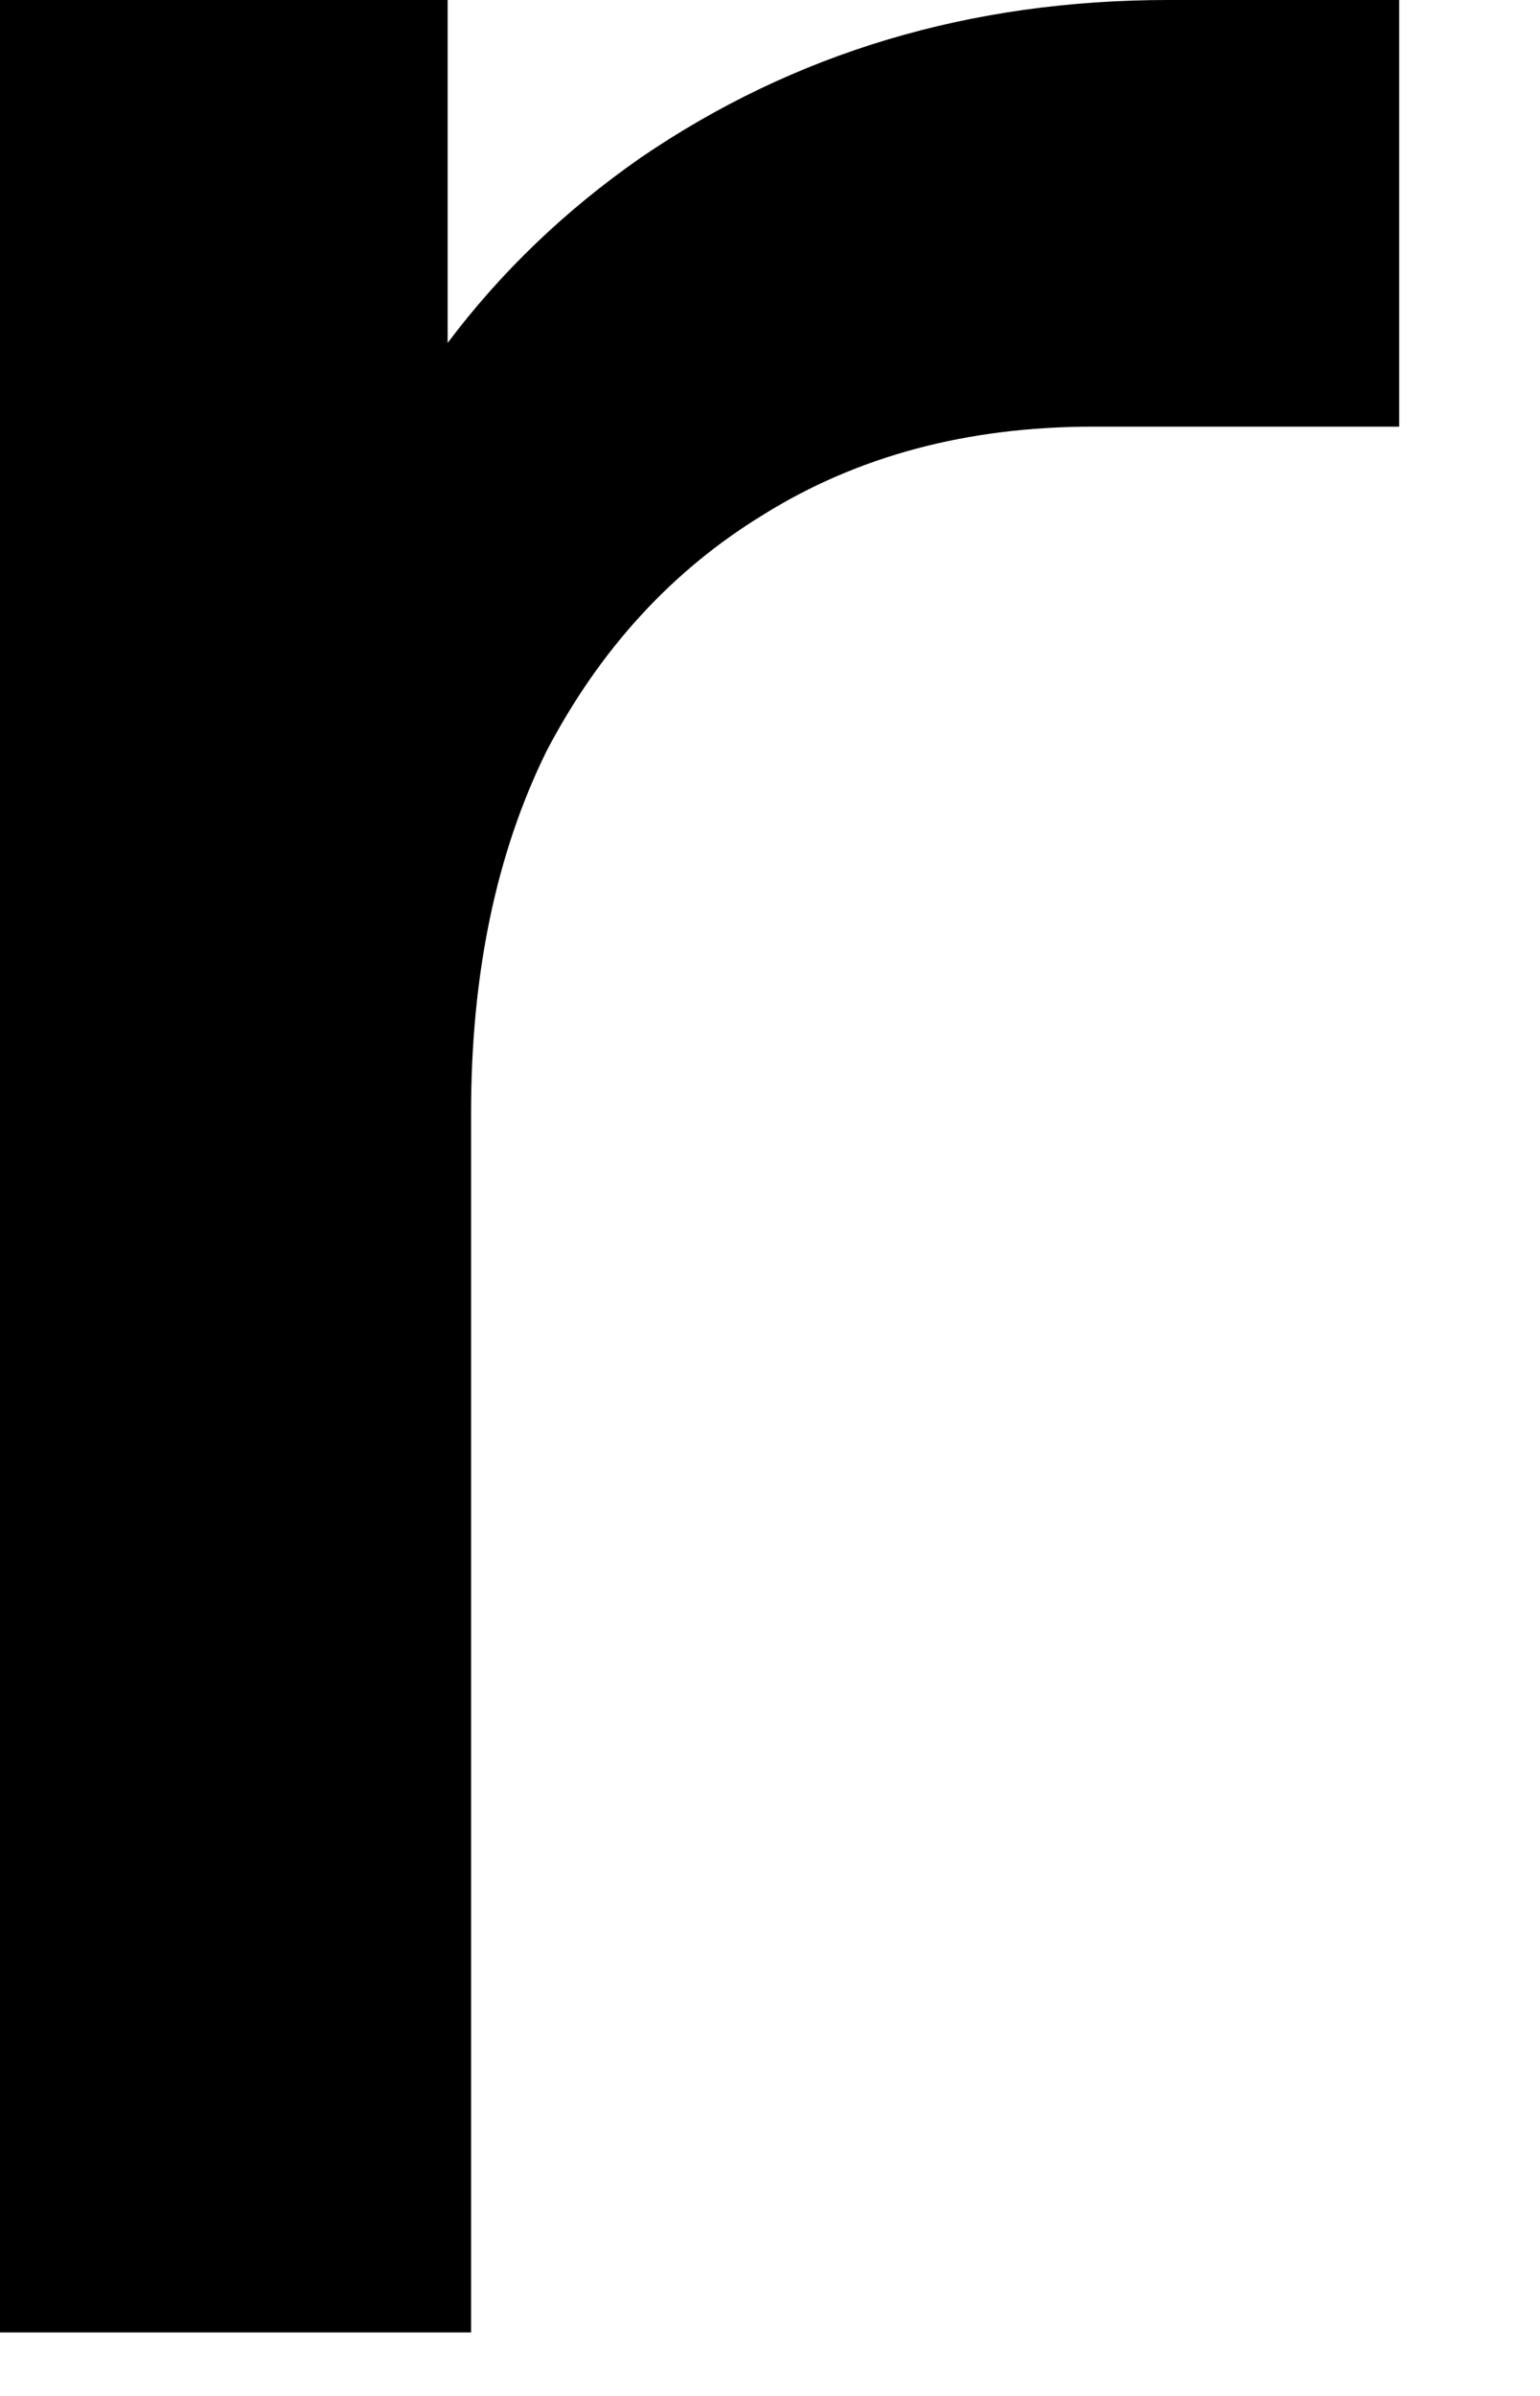 <?xml version="1.0" encoding="utf-8"?>
<svg xmlns="http://www.w3.org/2000/svg" fill="none" height="100%" overflow="visible" preserveAspectRatio="none" style="display: block;" viewBox="0 0 9 14" width="100%">
<path d="M0 13.629V0H2.616V3.658L1.872 3.414C2.239 2.366 2.863 1.535 3.745 0.921C4.644 0.307 5.672 0 6.828 0H8.177V2.493H6.388C5.654 2.493 5.011 2.664 4.46 3.008C3.928 3.333 3.506 3.793 3.194 4.389C2.9 4.986 2.753 5.69 2.753 6.503V13.629H0Z" fill="black" id="Vector"/>
</svg>